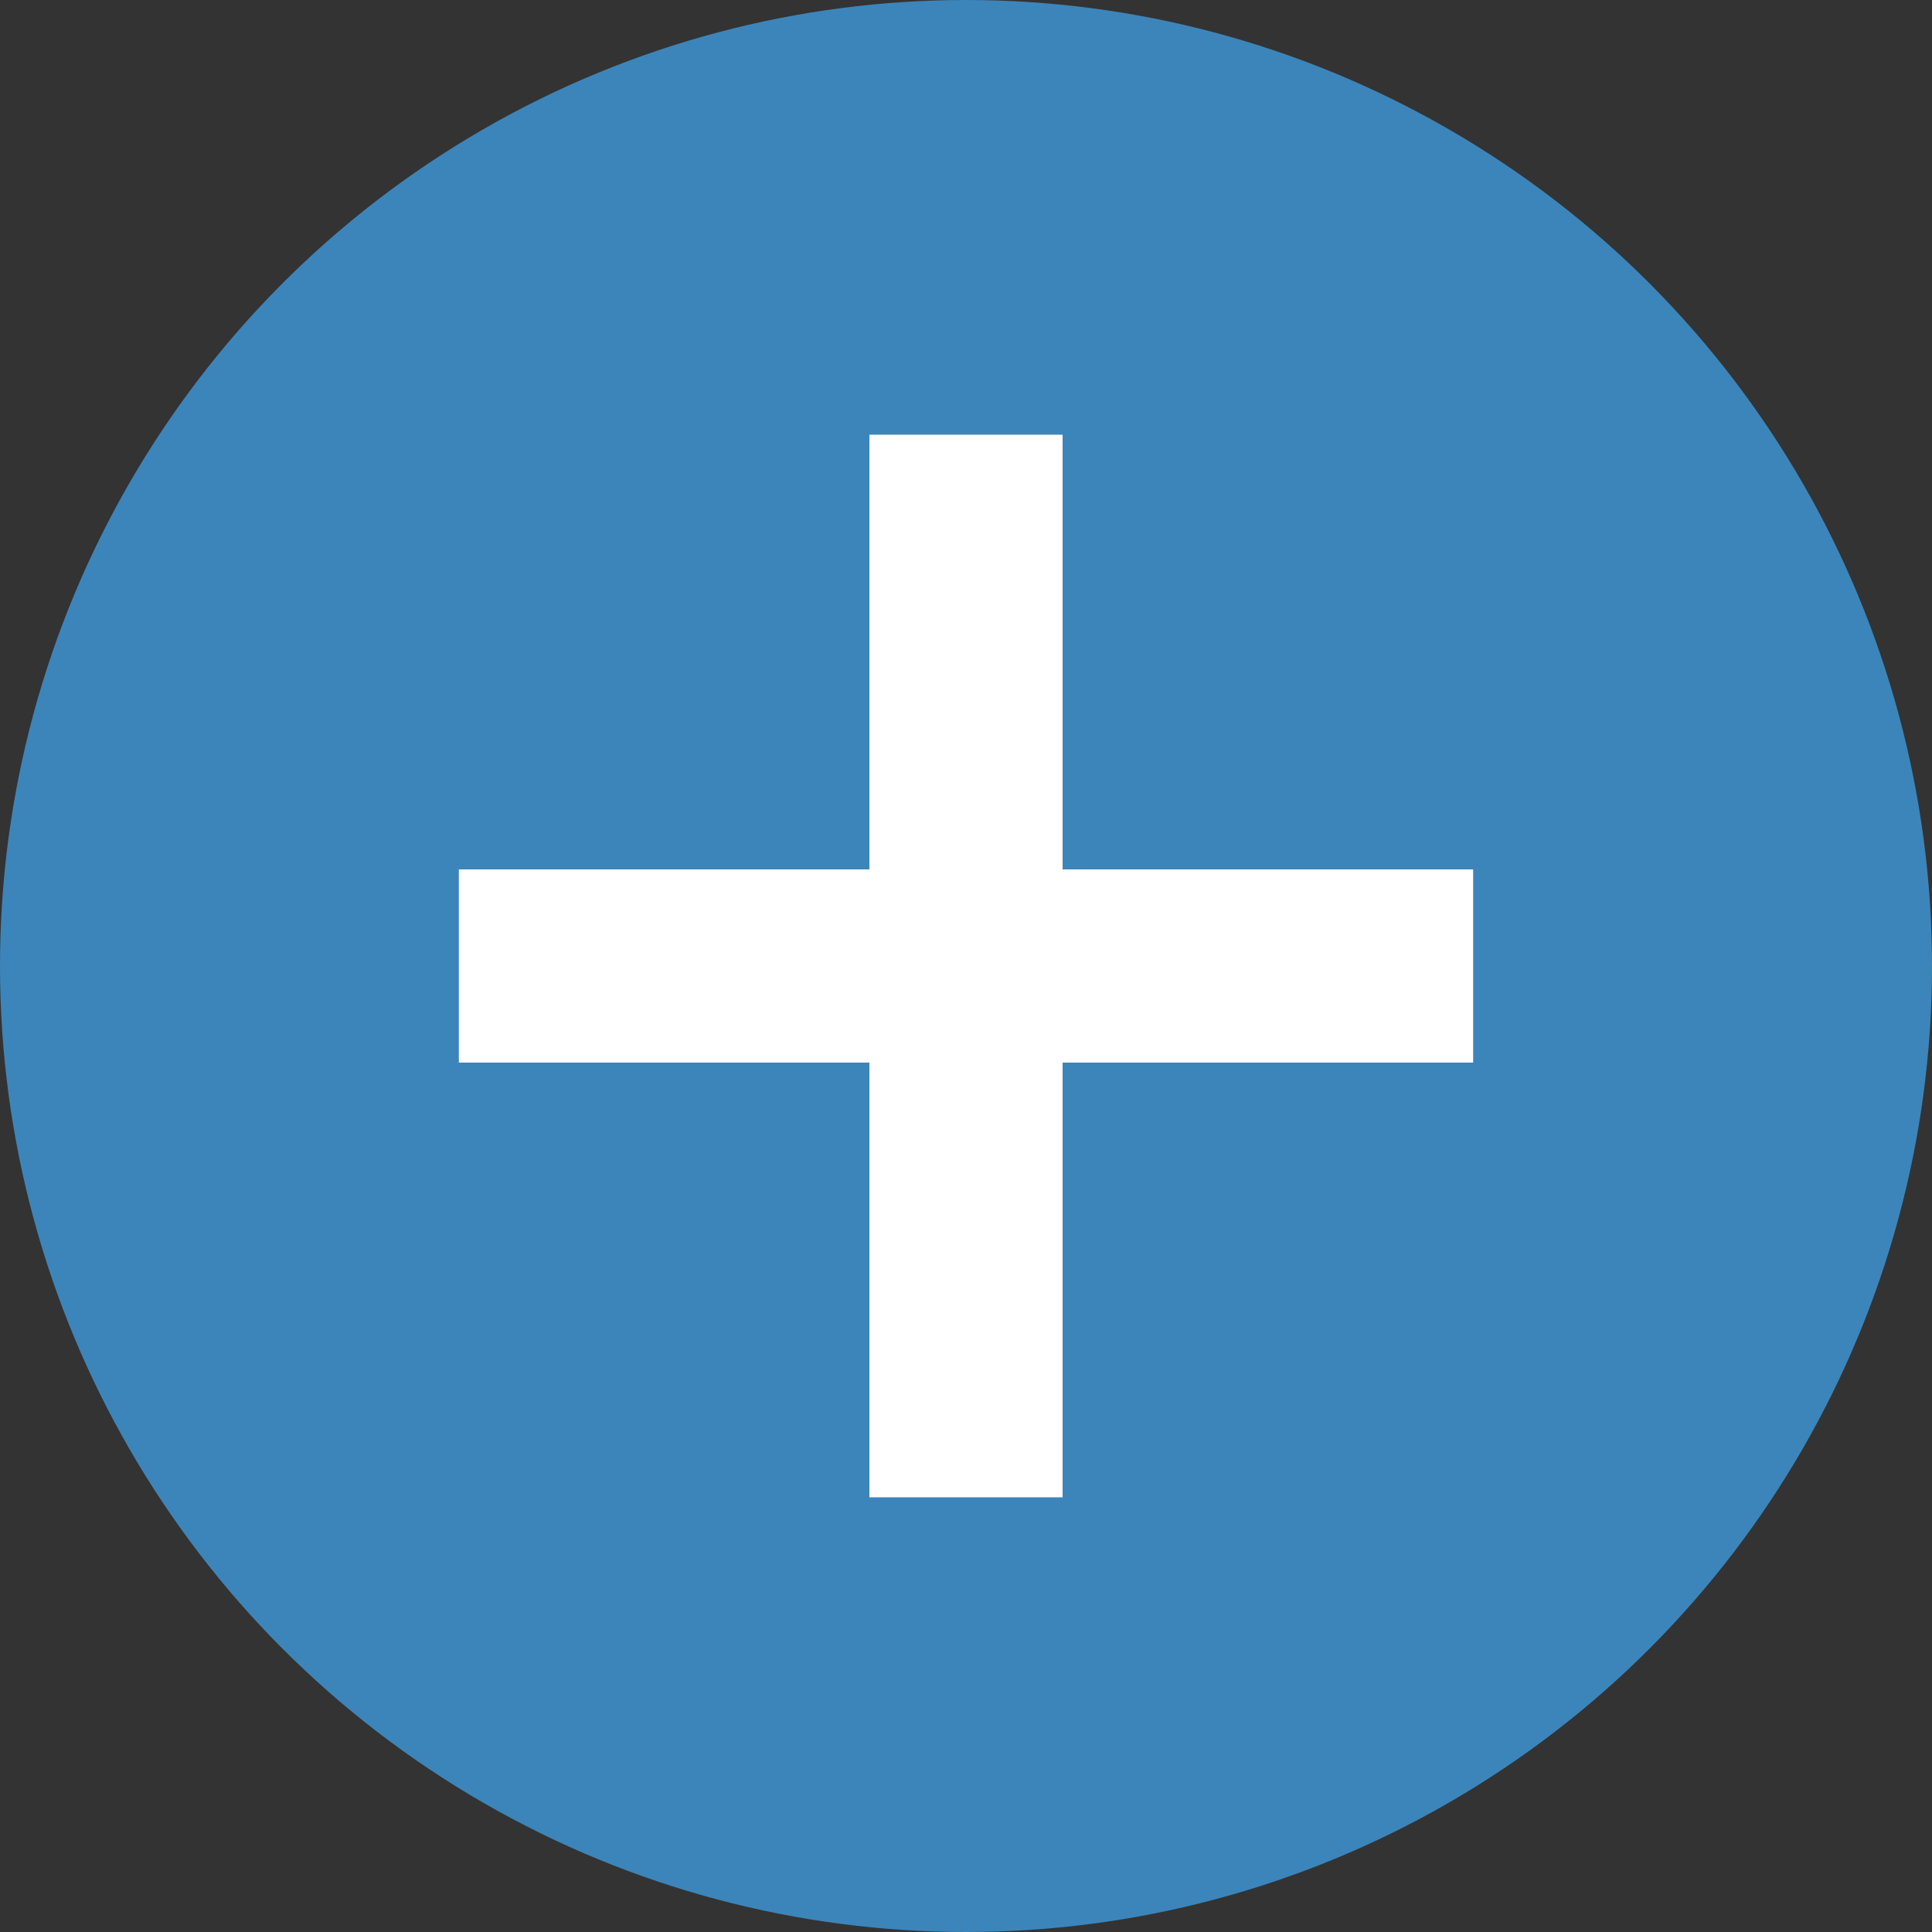 <svg xmlns="http://www.w3.org/2000/svg" data-name="plus" viewBox="0 0 80 80">
  <rect x="0" y="0" width="80" height="80" fill="#333333" stroke="none"/>
  <circle cx="40" cy="40" r="40" fill="#3c85ba"/>
  <path fill="#fff" d="M19 36h17V18h8v18h17v8H44v18h-8V44H19v-7"/>
</svg>
